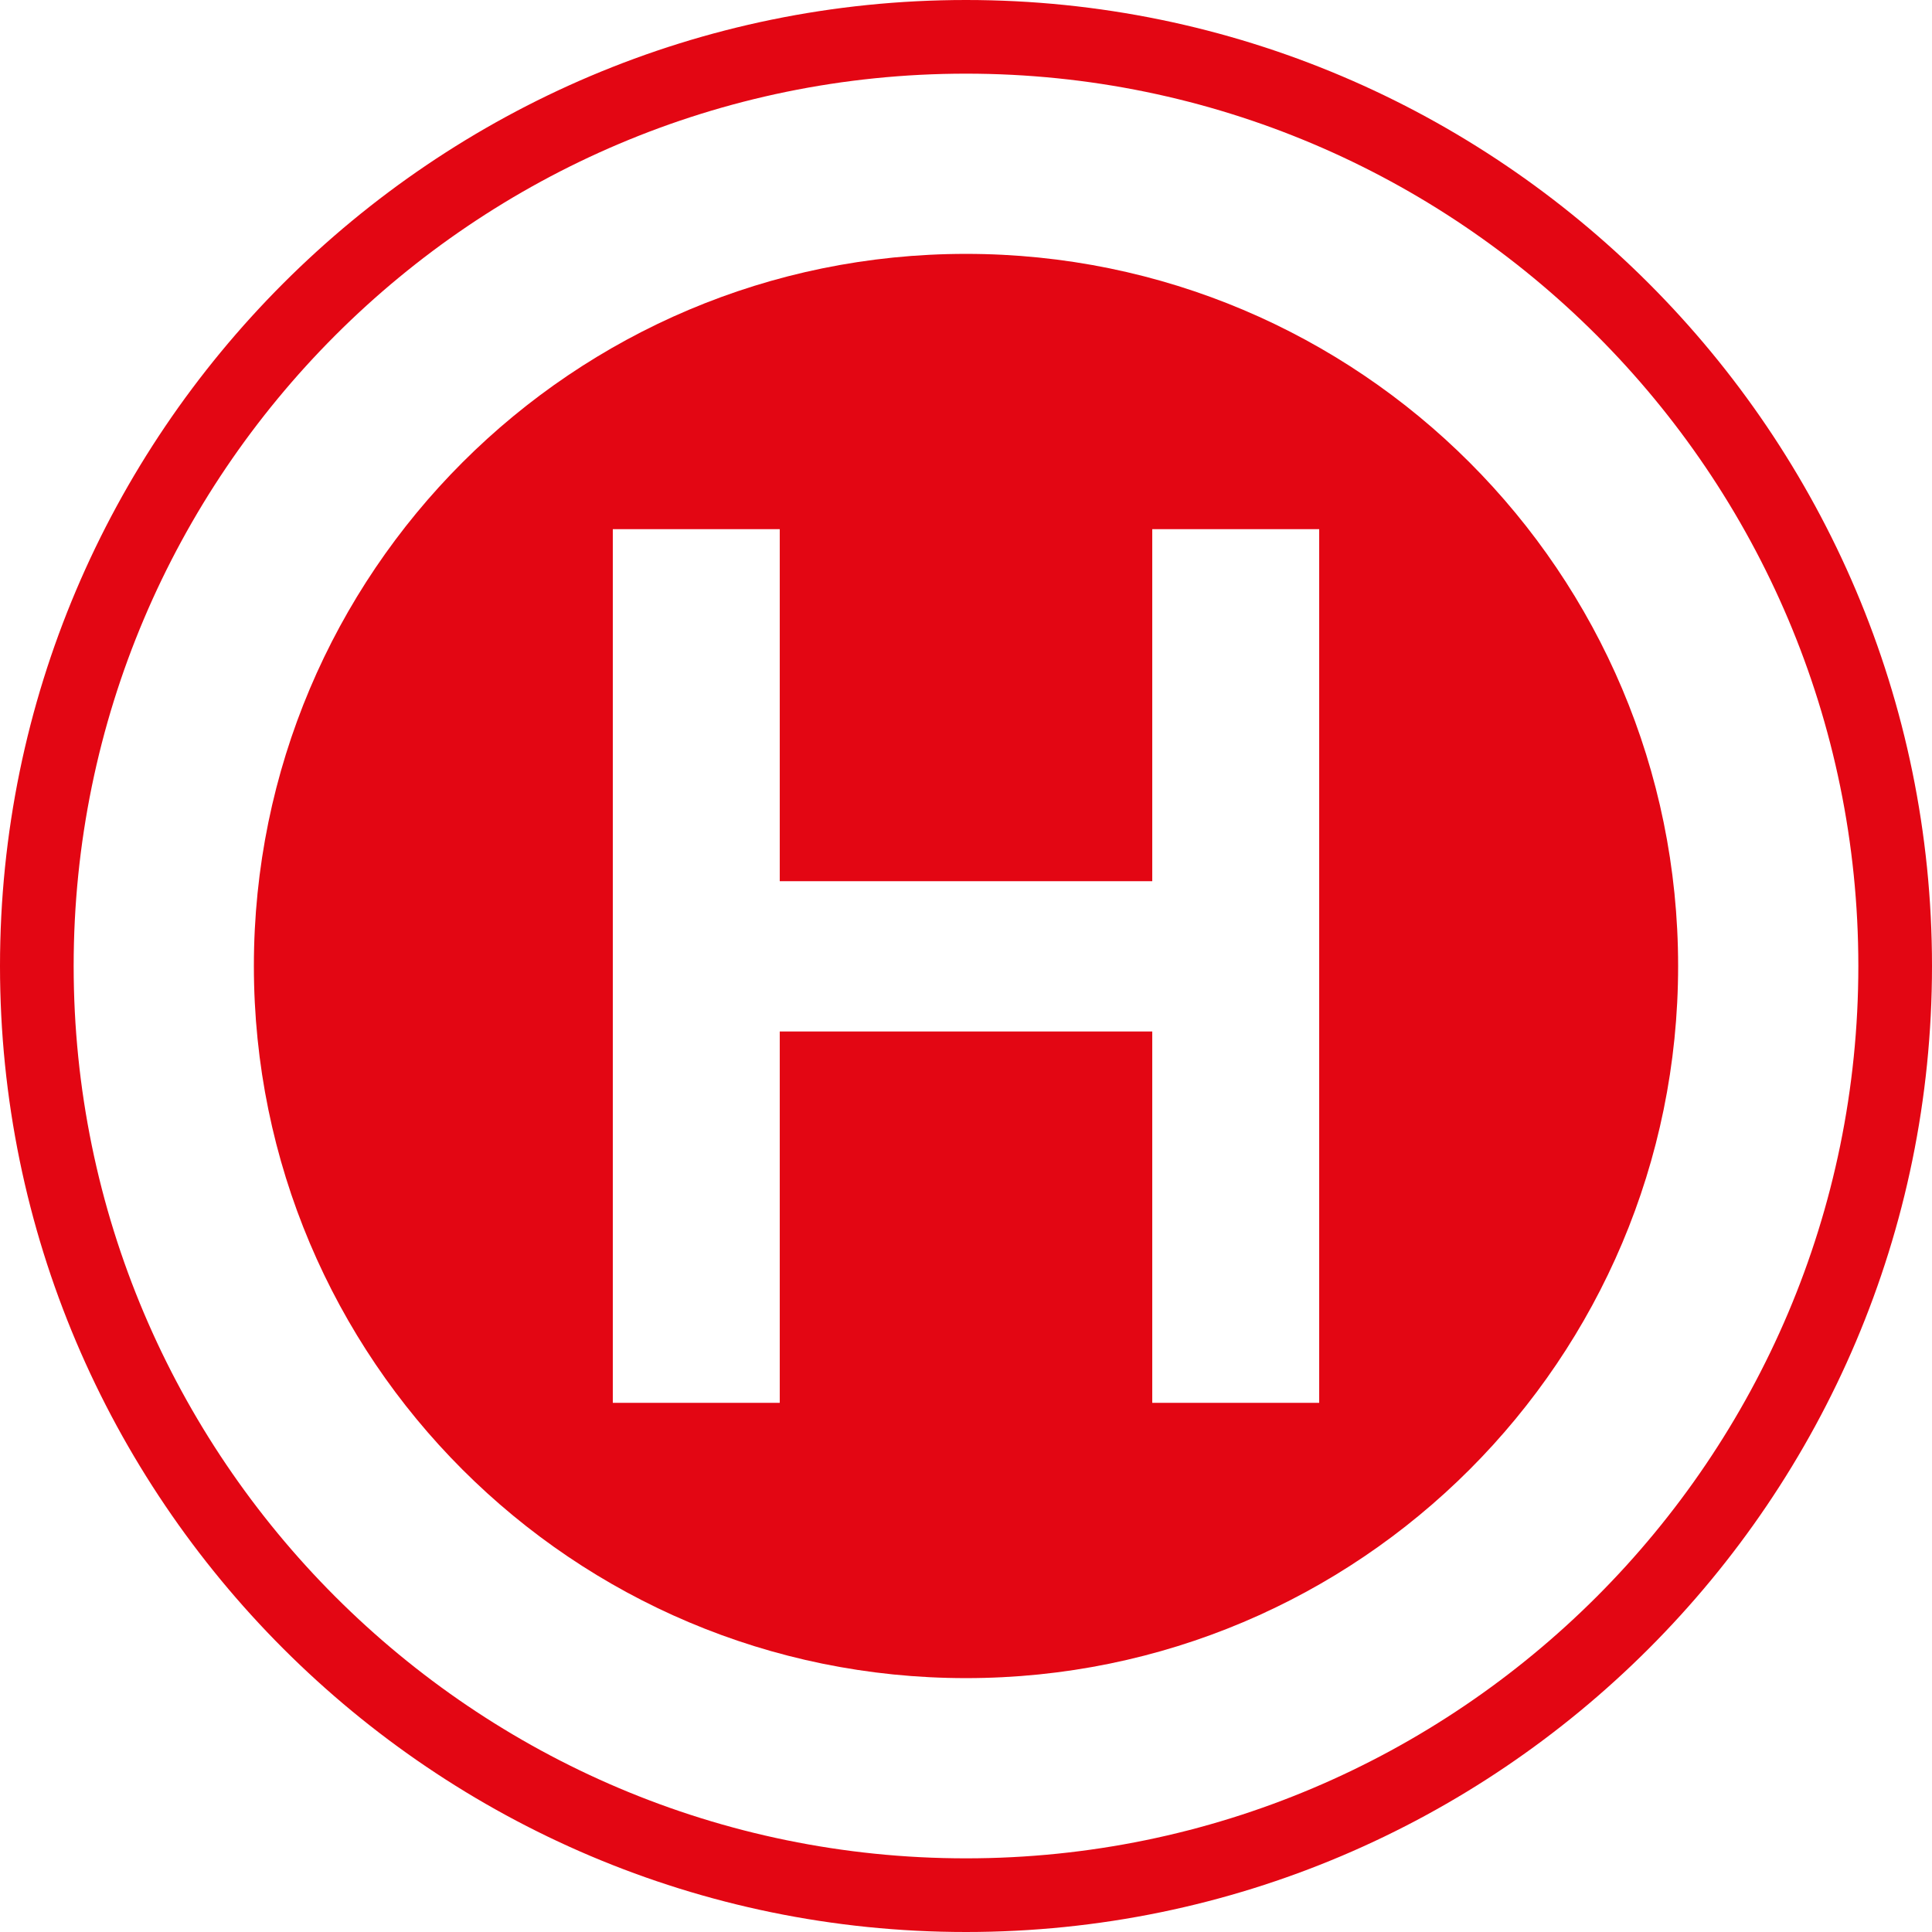 <?xml version="1.0" encoding="UTF-8"?><svg id="Ebene_2" xmlns="http://www.w3.org/2000/svg" viewBox="0 0 64 64"><defs><style>.cls-1{fill:#e30613;}</style></defs><g id="Ebene_1-2"><path class="cls-1" d="m32,64C14.36,64,0,49.64,0,32S14.36,0,32,0s32,14.36,32,32-14.36,32-32,32Zm0-61.56C15.7,2.44,2.44,15.7,2.44,32s13.26,29.56,29.56,29.56,29.56-13.26,29.56-29.56S48.3,2.44,32,2.44Z"/><path class="cls-1" d="m32,8.41c-13.03,0-23.59,10.56-23.59,23.59s10.56,23.59,23.59,23.59,23.59-10.56,23.59-23.59-10.56-23.59-23.59-23.59Zm11.7,38.06h-5.53v-12.3h-12.34v12.3h-5.53v-28.94h5.53v11.66h12.34v-11.66h5.53v28.94Z"/></g></svg>